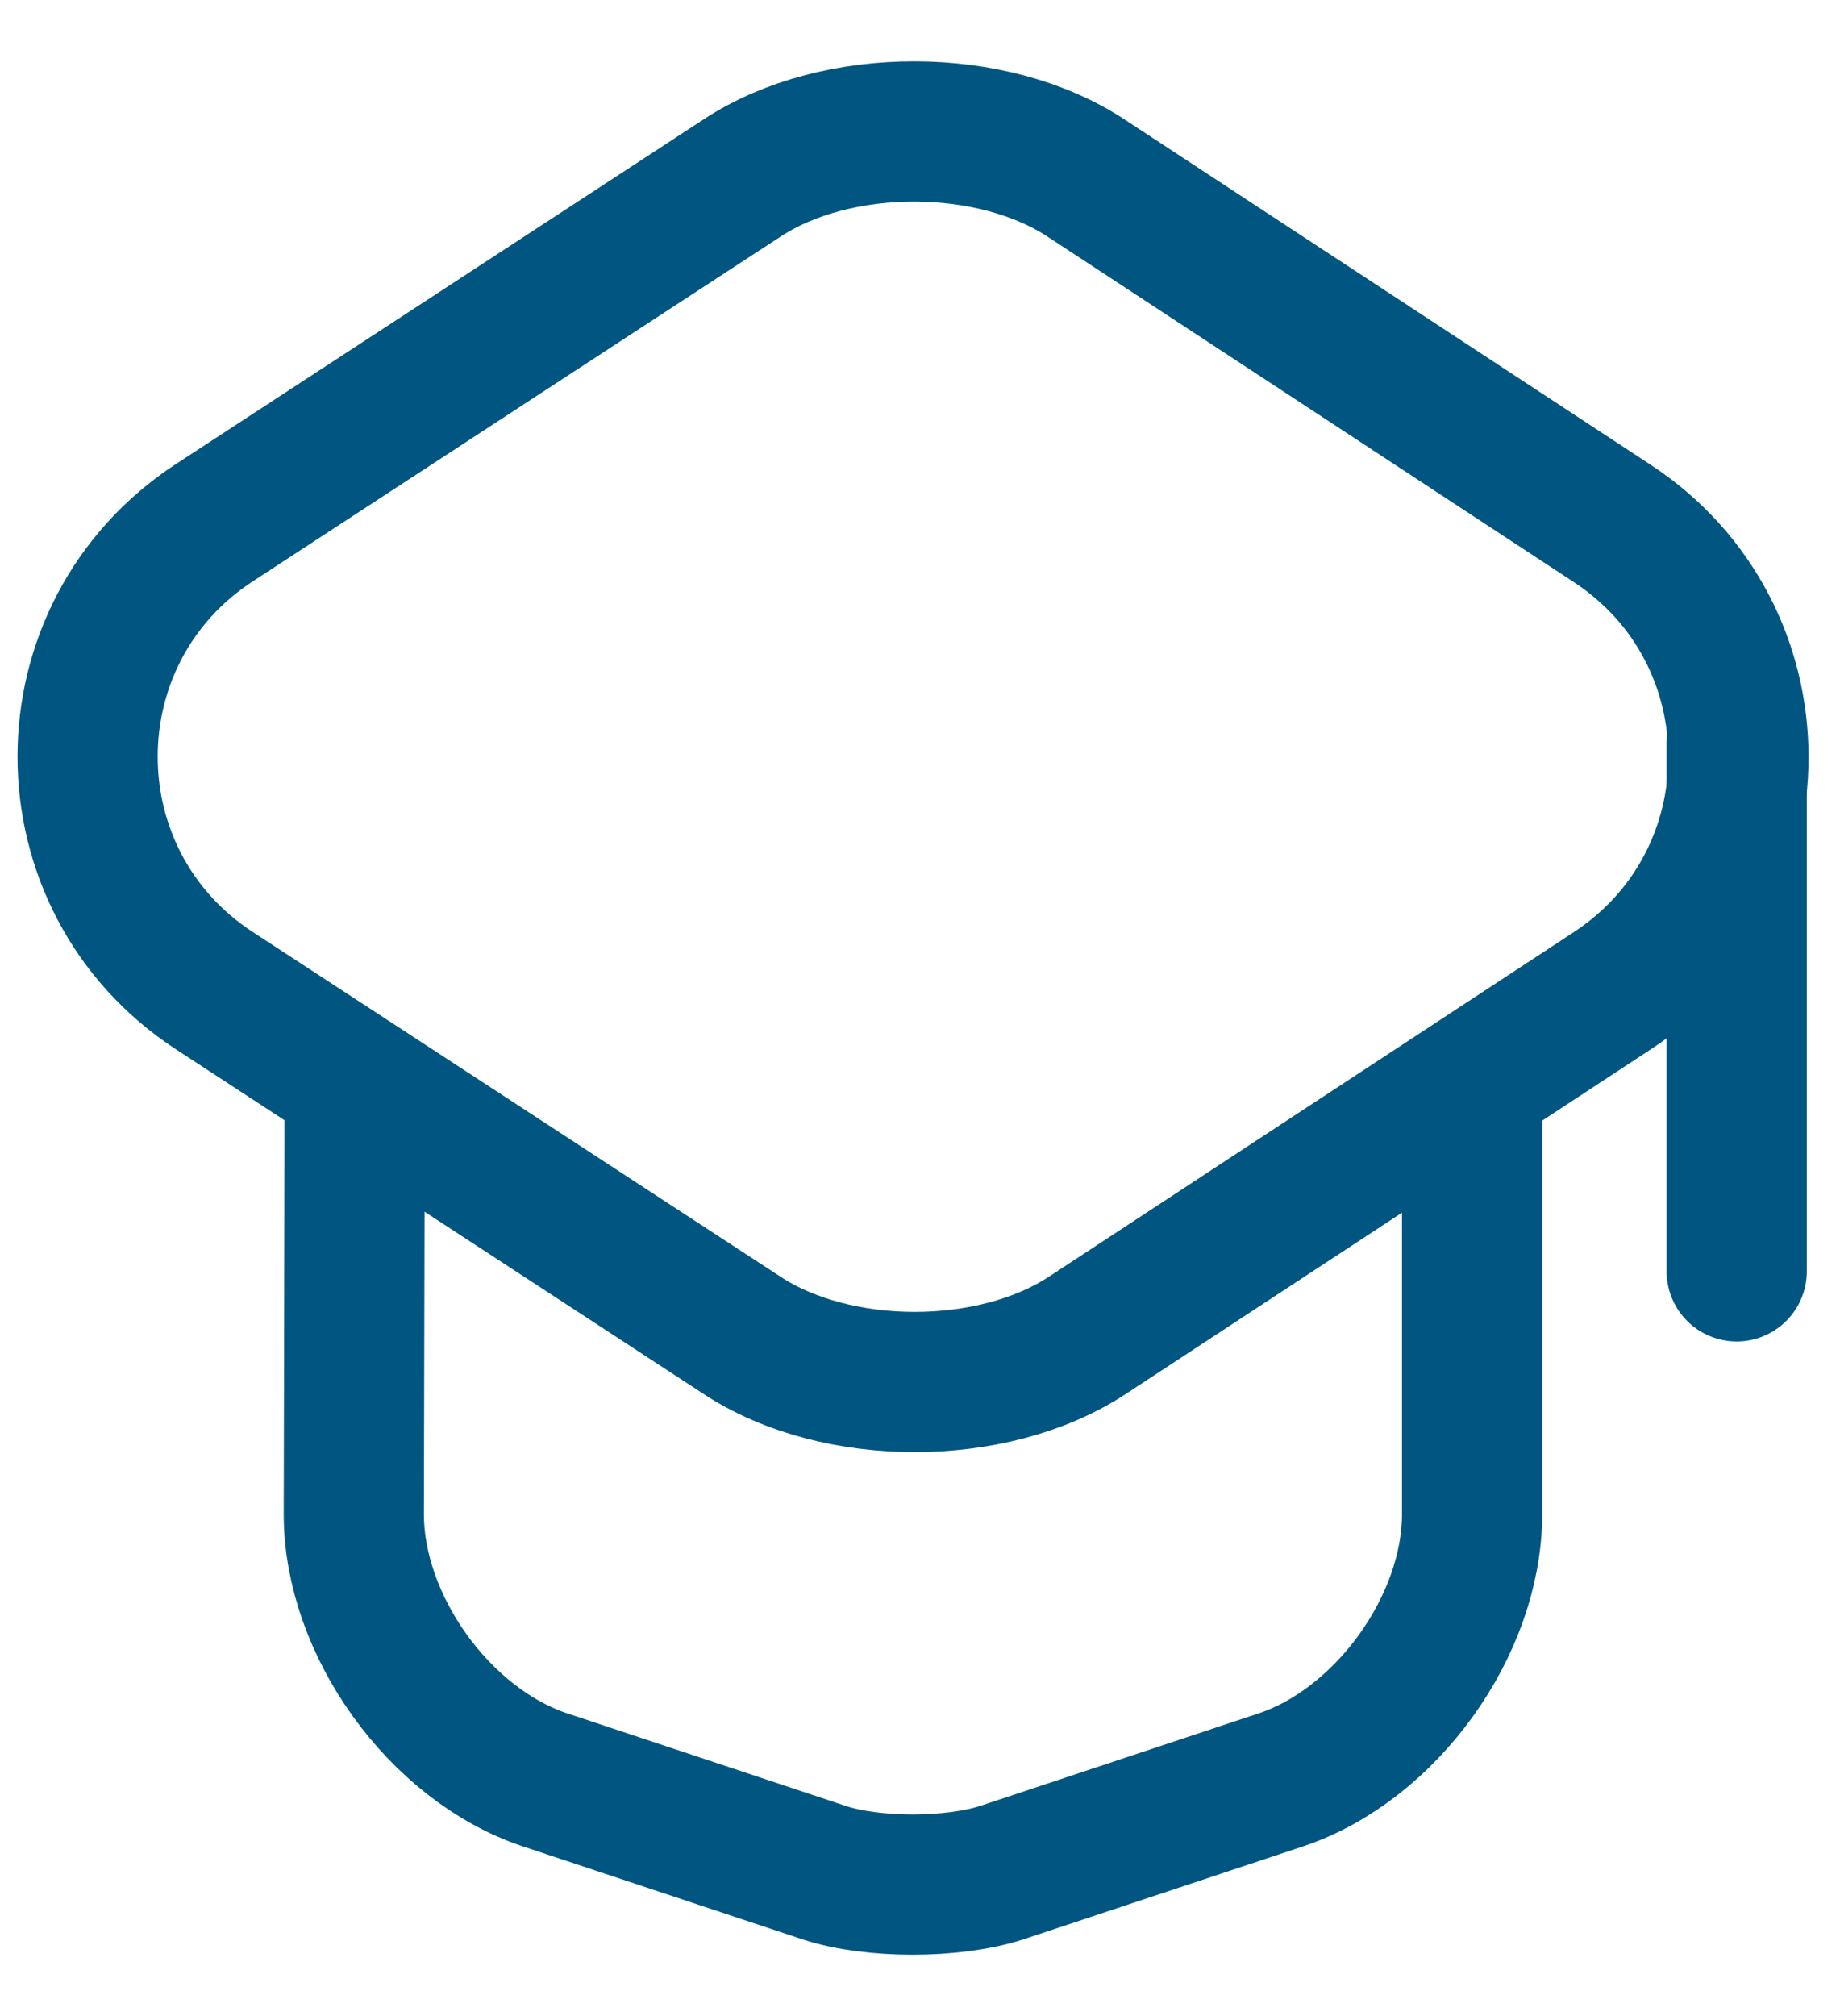 <svg width="21" height="23" viewBox="0 0 21 23" fill="none" xmlns="http://www.w3.org/2000/svg">
<path d="M8.469 2.031L2.448 5.962C0.517 7.222 0.517 10.043 2.448 11.303L8.469 15.234C9.549 15.944 11.329 15.944 12.41 15.234L18.401 11.303C20.321 10.043 20.321 7.232 18.401 5.972L12.41 2.041C11.329 1.321 9.549 1.321 8.469 2.031Z" stroke="#015681" stroke-width="1.6" stroke-linecap="round" stroke-linejoin="round"/>
<path d="M4.048 12.583L4.038 17.274C4.038 18.544 5.018 19.904 6.219 20.305L9.409 21.365C9.959 21.545 10.869 21.545 11.43 21.365L14.62 20.305C15.82 19.904 16.801 18.544 16.801 17.274V12.633" stroke="#015681" stroke-width="1.6" stroke-linecap="round" stroke-linejoin="round"/>
<path d="M19.821 14.504V8.502" stroke="#015681" stroke-width="1.6" stroke-linecap="round" stroke-linejoin="round"/>
</svg>
